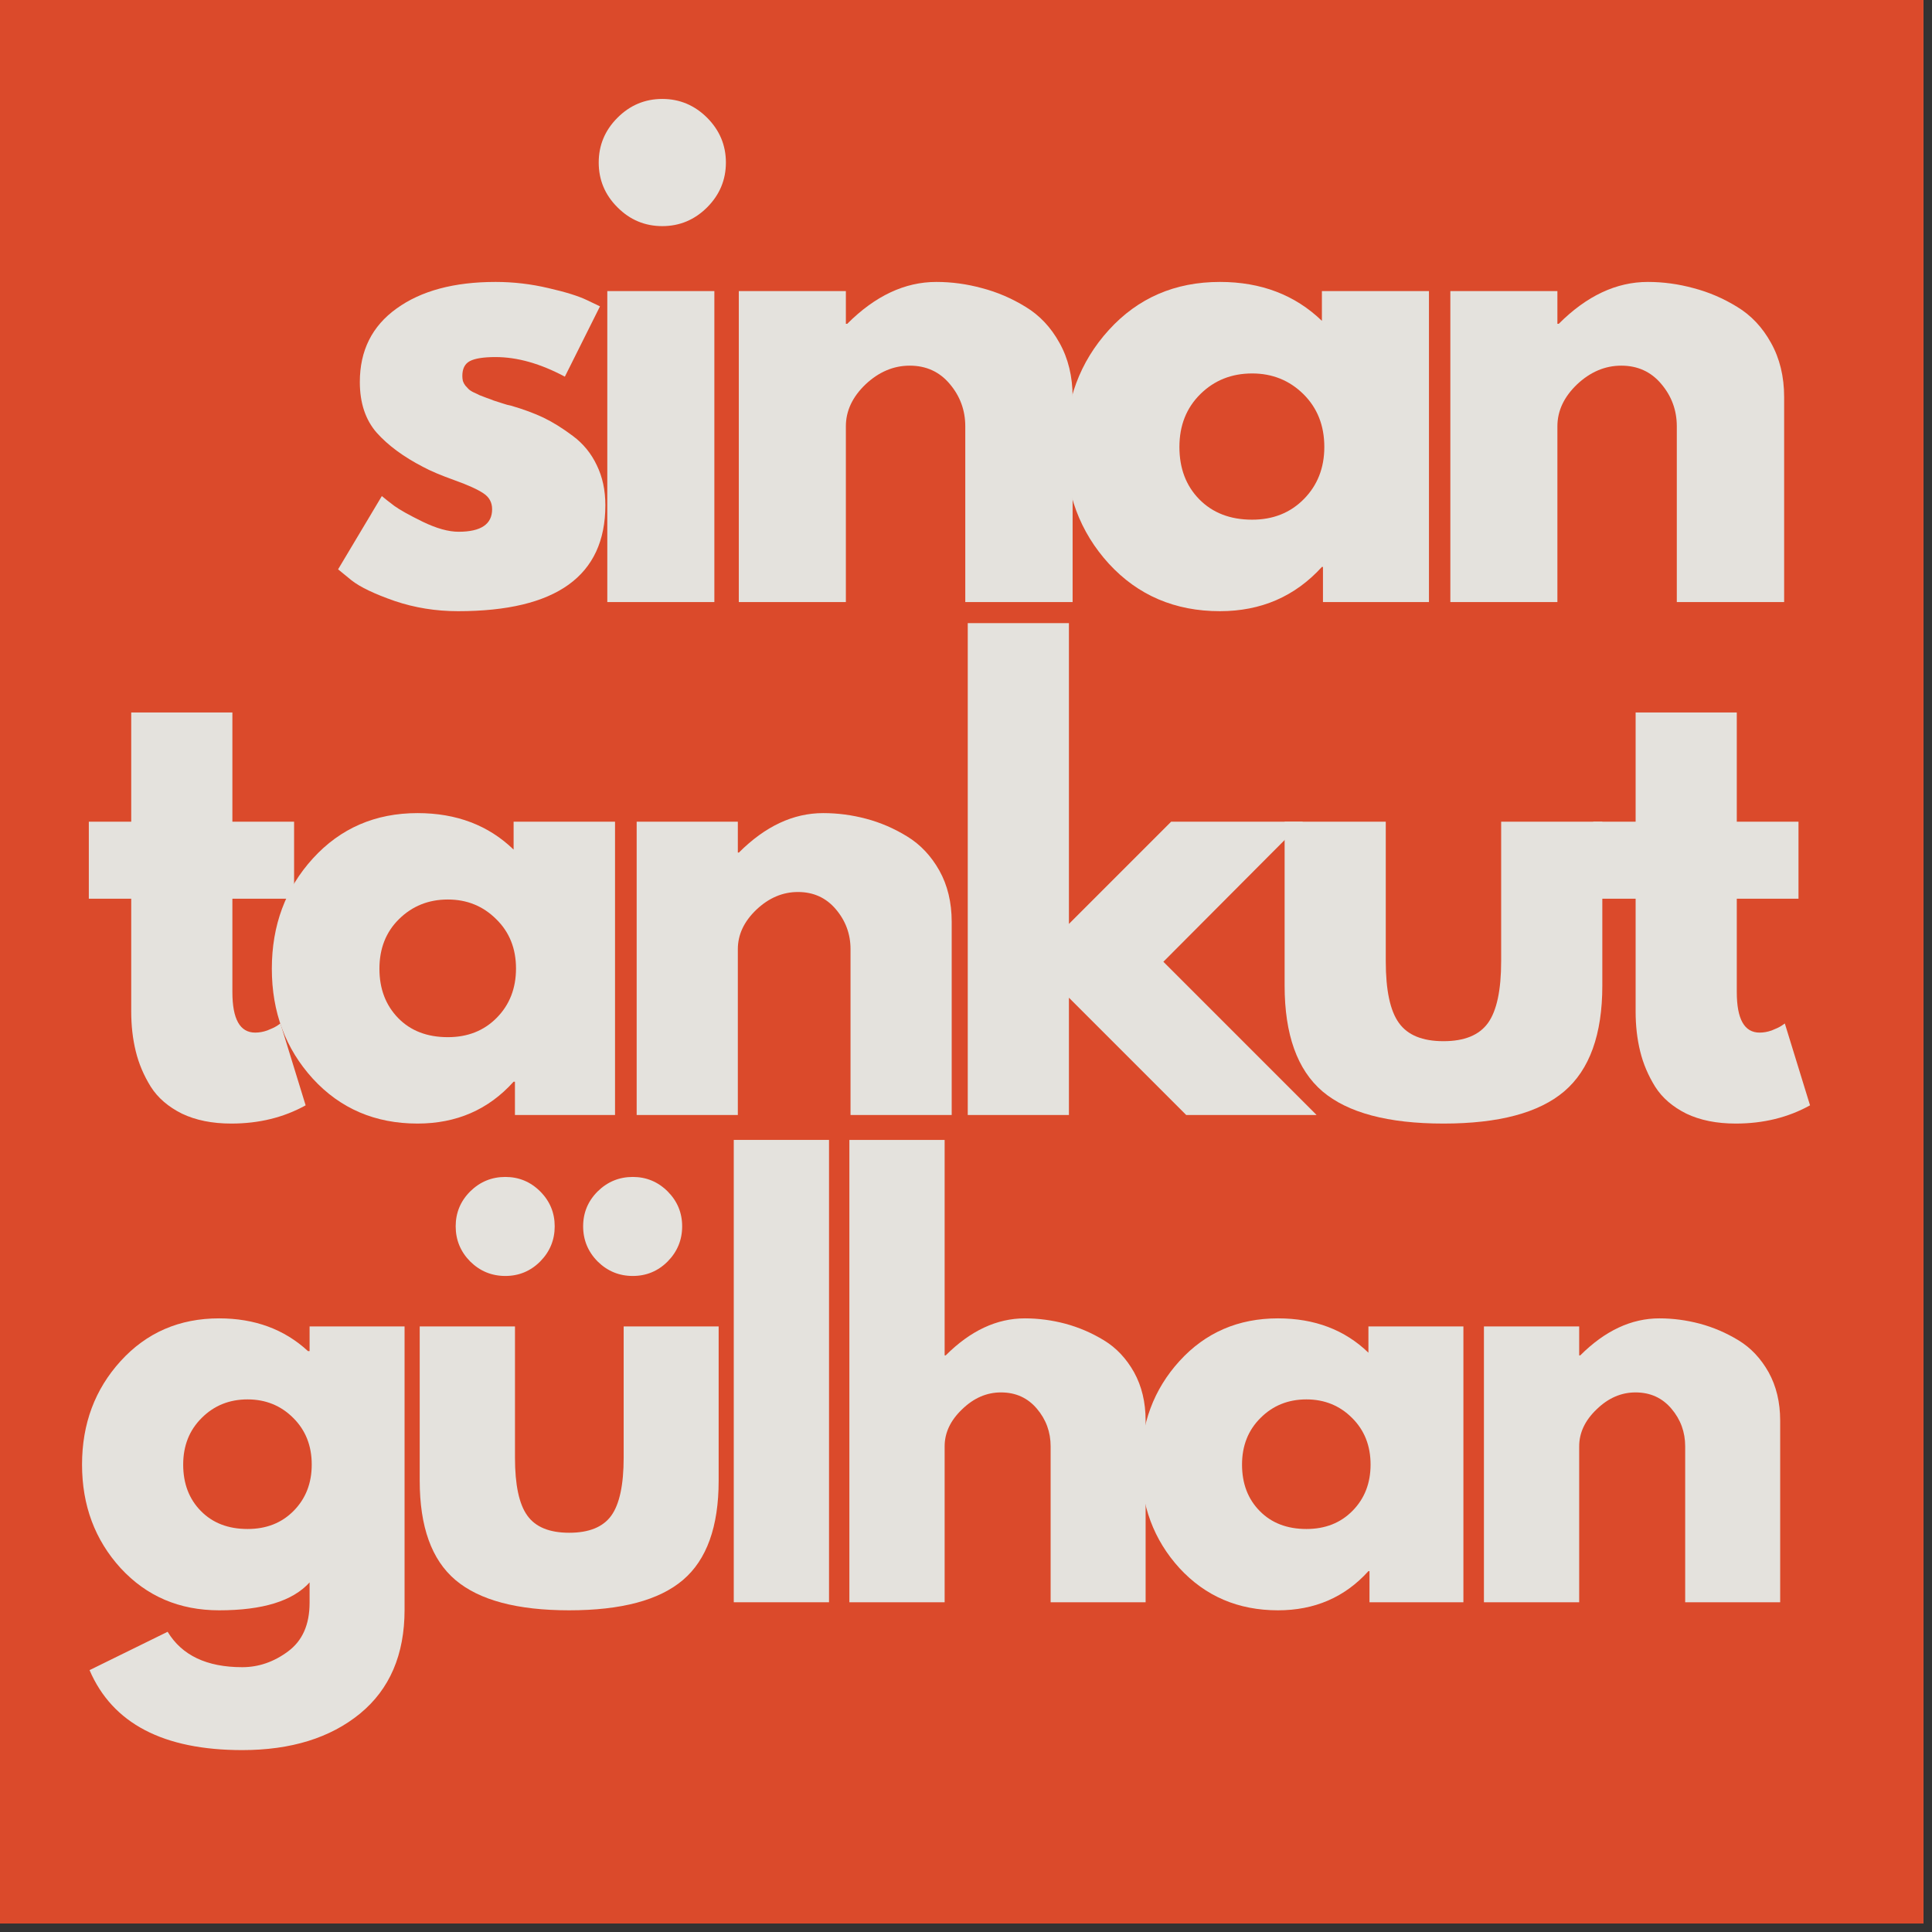 <svg xmlns:xlink="http://www.w3.org/1999/xlink" xmlns="http://www.w3.org/2000/svg" version="1.0" preserveAspectRatio="xMidYMid meet" height="150" viewBox="0 0 112.5 112.5" zoomAndPan="magnify" width="150"><rect x="0" y="0" width="112.5" height="112.5" fill="#333333" stroke="none"/><defs><g/><clipPath id="659e74f78d"><path clip-rule="nonzero" d="M 0 0 L 112.004 0 L 112.004 112.004 L 0 112.004 Z M 0 0"/></clipPath></defs><g clip-path="url(#659e74f78d)"><path fill-rule="nonzero" fill-opacity="1" d="M 0 0 L 112.004 0 L 112.004 112.004 L 0 112.004 Z M 0 0" fill="#ffffff"/><path fill-rule="nonzero" fill-opacity="1" d="M 0 0 L 112.004 0 L 112.004 112.004 L 0 112.004 Z M 0 0" fill="#db4a2b"/></g><g fill-opacity="1" fill="#e4e2dd"><g transform="translate(18.875, 35.058)"><g><path d="M 9.984 -18.641 C 11.023 -18.641 12.051 -18.52 13.062 -18.281 C 14.07 -18.051 14.82 -17.816 15.312 -17.578 L 16.062 -17.219 L 14.016 -13.125 C 12.598 -13.883 11.254 -14.266 9.984 -14.266 C 9.285 -14.266 8.785 -14.188 8.484 -14.031 C 8.191 -13.875 8.047 -13.586 8.047 -13.172 C 8.047 -13.078 8.055 -12.977 8.078 -12.875 C 8.109 -12.781 8.156 -12.691 8.219 -12.609 C 8.289 -12.535 8.352 -12.469 8.406 -12.406 C 8.469 -12.344 8.57 -12.273 8.719 -12.203 C 8.863 -12.141 8.973 -12.086 9.047 -12.047 C 9.129 -12.016 9.266 -11.961 9.453 -11.891 C 9.641 -11.828 9.781 -11.773 9.875 -11.734 C 9.977 -11.703 10.141 -11.648 10.359 -11.578 C 10.578 -11.504 10.75 -11.457 10.875 -11.438 C 11.602 -11.227 12.238 -10.992 12.781 -10.734 C 13.32 -10.473 13.891 -10.117 14.484 -9.672 C 15.086 -9.223 15.551 -8.656 15.875 -7.969 C 16.207 -7.289 16.375 -6.516 16.375 -5.641 C 16.375 -1.523 13.516 0.531 7.797 0.531 C 6.504 0.531 5.273 0.332 4.109 -0.062 C 2.941 -0.469 2.102 -0.867 1.594 -1.266 L 0.812 -1.906 L 3.359 -6.172 C 3.547 -6.016 3.789 -5.82 4.094 -5.594 C 4.395 -5.375 4.945 -5.066 5.75 -4.672 C 6.551 -4.285 7.242 -4.094 7.828 -4.094 C 9.129 -4.094 9.781 -4.531 9.781 -5.406 C 9.781 -5.801 9.613 -6.109 9.281 -6.328 C 8.945 -6.555 8.383 -6.812 7.594 -7.094 C 6.812 -7.375 6.195 -7.633 5.75 -7.875 C 4.625 -8.457 3.727 -9.117 3.062 -9.859 C 2.406 -10.609 2.078 -11.594 2.078 -12.812 C 2.078 -14.645 2.789 -16.07 4.219 -17.094 C 5.645 -18.125 7.566 -18.641 9.984 -18.641 Z M 9.984 -18.641"/></g></g></g><g fill-opacity="1" fill="#e4e2dd"><g transform="translate(33.238, 35.058)"><g><path d="M 2.719 -28.203 C 3.445 -28.93 4.316 -29.297 5.328 -29.297 C 6.336 -29.297 7.207 -28.93 7.938 -28.203 C 8.664 -27.473 9.031 -26.602 9.031 -25.594 C 9.031 -24.582 8.664 -23.711 7.938 -22.984 C 7.207 -22.254 6.336 -21.891 5.328 -21.891 C 4.316 -21.891 3.445 -22.254 2.719 -22.984 C 1.988 -23.711 1.625 -24.582 1.625 -25.594 C 1.625 -26.602 1.988 -27.473 2.719 -28.203 Z M 2.125 -18.109 L 2.125 0 L 8.359 0 L 8.359 -18.109 Z M 2.125 -18.109"/></g></g></g><g fill-opacity="1" fill="#e4e2dd"><g transform="translate(40.896, 35.058)"><g><path d="M 2.125 0 L 2.125 -18.109 L 8.359 -18.109 L 8.359 -16.203 L 8.438 -16.203 C 10.062 -17.828 11.789 -18.641 13.625 -18.641 C 14.52 -18.641 15.406 -18.52 16.281 -18.281 C 17.164 -18.051 18.016 -17.688 18.828 -17.188 C 19.641 -16.695 20.297 -16 20.797 -15.094 C 21.305 -14.188 21.562 -13.133 21.562 -11.938 L 21.562 0 L 15.312 0 L 15.312 -10.234 C 15.312 -11.172 15.008 -11.992 14.406 -12.703 C 13.812 -13.41 13.035 -13.766 12.078 -13.766 C 11.129 -13.766 10.27 -13.398 9.5 -12.672 C 8.738 -11.941 8.359 -11.129 8.359 -10.234 L 8.359 0 Z M 2.125 0"/></g></g></g><g fill-opacity="1" fill="#e4e2dd"><g transform="translate(61.224, 35.058)"><g><path d="M 3.344 -2.234 C 1.656 -4.086 0.812 -6.352 0.812 -9.031 C 0.812 -11.719 1.656 -13.988 3.344 -15.844 C 5.039 -17.707 7.195 -18.641 9.812 -18.641 C 12.207 -18.641 14.188 -17.883 15.75 -16.375 L 15.75 -18.109 L 21.984 -18.109 L 21.984 0 L 15.812 0 L 15.812 -2.047 L 15.75 -2.047 C 14.188 -0.328 12.207 0.531 9.812 0.531 C 7.195 0.531 5.039 -0.391 3.344 -2.234 Z M 8.672 -12.109 C 7.859 -11.305 7.453 -10.281 7.453 -9.031 C 7.453 -7.789 7.836 -6.773 8.609 -5.984 C 9.391 -5.191 10.414 -4.797 11.688 -4.797 C 12.906 -4.797 13.91 -5.195 14.703 -6 C 15.492 -6.801 15.891 -7.812 15.891 -9.031 C 15.891 -10.281 15.484 -11.305 14.672 -12.109 C 13.859 -12.91 12.863 -13.312 11.688 -13.312 C 10.488 -13.312 9.484 -12.91 8.672 -12.109 Z M 8.672 -12.109"/></g></g></g><g fill-opacity="1" fill="#e4e2dd"><g transform="translate(82.328, 35.058)"><g><path d="M 2.125 0 L 2.125 -18.109 L 8.359 -18.109 L 8.359 -16.203 L 8.438 -16.203 C 10.062 -17.828 11.789 -18.641 13.625 -18.641 C 14.52 -18.641 15.406 -18.52 16.281 -18.281 C 17.164 -18.051 18.016 -17.688 18.828 -17.188 C 19.641 -16.695 20.297 -16 20.797 -15.094 C 21.305 -14.188 21.562 -13.133 21.562 -11.938 L 21.562 0 L 15.312 0 L 15.312 -10.234 C 15.312 -11.172 15.008 -11.992 14.406 -12.703 C 13.812 -13.41 13.035 -13.766 12.078 -13.766 C 11.129 -13.766 10.27 -13.398 9.5 -12.672 C 8.738 -11.941 8.359 -11.129 8.359 -10.234 L 8.359 0 Z M 2.125 0"/></g></g></g><g fill-opacity="1" fill="#e4e2dd"><g transform="translate(4.641, 64.925)"><g><path d="M 3 -17.078 L 3 -23.438 L 8.891 -23.438 L 8.891 -17.078 L 12.484 -17.078 L 12.484 -12.594 L 8.891 -12.594 L 8.891 -7.156 C 8.891 -5.582 9.332 -4.797 10.219 -4.797 C 10.445 -4.797 10.68 -4.836 10.922 -4.922 C 11.16 -5.016 11.348 -5.102 11.484 -5.188 L 11.688 -5.328 L 13.156 -0.562 C 11.883 0.145 10.441 0.5 8.828 0.5 C 7.711 0.5 6.754 0.305 5.953 -0.078 C 5.16 -0.473 4.555 -0.992 4.141 -1.641 C 3.734 -2.297 3.441 -2.984 3.266 -3.703 C 3.086 -4.43 3 -5.207 3 -6.031 L 3 -12.594 L 0.531 -12.594 L 0.531 -17.078 Z M 3 -17.078"/></g></g></g><g fill-opacity="1" fill="#e4e2dd"><g transform="translate(15.063, 64.925)"><g><path d="M 3.156 -2.109 C 1.562 -3.859 0.766 -5.992 0.766 -8.516 C 0.766 -11.047 1.562 -13.188 3.156 -14.938 C 4.758 -16.695 6.789 -17.578 9.25 -17.578 C 11.52 -17.578 13.383 -16.867 14.844 -15.453 L 14.844 -17.078 L 20.75 -17.078 L 20.75 0 L 14.922 0 L 14.922 -1.938 L 14.844 -1.938 C 13.383 -0.312 11.52 0.5 9.25 0.5 C 6.789 0.5 4.758 -0.367 3.156 -2.109 Z M 8.172 -11.406 C 7.41 -10.656 7.031 -9.691 7.031 -8.516 C 7.031 -7.348 7.395 -6.391 8.125 -5.641 C 8.852 -4.898 9.816 -4.531 11.016 -4.531 C 12.172 -4.531 13.117 -4.906 13.859 -5.656 C 14.609 -6.414 14.984 -7.375 14.984 -8.531 C 14.984 -9.695 14.598 -10.656 13.828 -11.406 C 13.066 -12.164 12.129 -12.547 11.016 -12.547 C 9.891 -12.547 8.941 -12.164 8.172 -11.406 Z M 8.172 -11.406"/></g></g></g><g fill-opacity="1" fill="#e4e2dd"><g transform="translate(35.073, 64.925)"><g><path d="M 2 0 L 2 -17.078 L 7.891 -17.078 L 7.891 -15.281 L 7.953 -15.281 C 9.484 -16.812 11.117 -17.578 12.859 -17.578 C 13.703 -17.578 14.535 -17.469 15.359 -17.25 C 16.191 -17.031 16.988 -16.688 17.75 -16.219 C 18.52 -15.75 19.145 -15.086 19.625 -14.234 C 20.102 -13.379 20.344 -12.383 20.344 -11.25 L 20.344 0 L 14.453 0 L 14.453 -9.656 C 14.453 -10.539 14.164 -11.316 13.594 -11.984 C 13.031 -12.648 12.297 -12.984 11.391 -12.984 C 10.504 -12.984 9.695 -12.641 8.969 -11.953 C 8.25 -11.266 7.891 -10.5 7.891 -9.656 L 7.891 0 Z M 2 0"/></g></g></g><g fill-opacity="1" fill="#e4e2dd"><g transform="translate(54.352, 64.925)"><g><path d="M 21.516 -17.078 L 13.391 -8.922 L 22.312 0 L 14.719 0 L 7.891 -6.828 L 7.891 0 L 2 0 L 2 -28.641 L 7.891 -28.641 L 7.891 -11.125 L 13.844 -17.078 Z M 21.516 -17.078"/></g></g></g><g fill-opacity="1" fill="#e4e2dd"><g transform="translate(73.131, 64.925)"><g><path d="M 7.562 -17.078 L 7.562 -8.953 C 7.562 -7.266 7.816 -6.066 8.328 -5.359 C 8.836 -4.648 9.703 -4.297 10.922 -4.297 C 12.141 -4.297 13.004 -4.648 13.516 -5.359 C 14.023 -6.066 14.281 -7.266 14.281 -8.953 L 14.281 -17.078 L 20.172 -17.078 L 20.172 -7.531 C 20.172 -4.688 19.43 -2.633 17.953 -1.375 C 16.484 -0.125 14.141 0.5 10.922 0.5 C 7.703 0.5 5.352 -0.125 3.875 -1.375 C 2.406 -2.633 1.672 -4.688 1.672 -7.531 L 1.672 -17.078 Z M 7.562 -17.078"/></g></g></g><g fill-opacity="1" fill="#e4e2dd"><g transform="translate(92.242, 64.925)"><g><path d="M 3 -17.078 L 3 -23.438 L 8.891 -23.438 L 8.891 -17.078 L 12.484 -17.078 L 12.484 -12.594 L 8.891 -12.594 L 8.891 -7.156 C 8.891 -5.582 9.332 -4.797 10.219 -4.797 C 10.445 -4.797 10.68 -4.836 10.922 -4.922 C 11.16 -5.016 11.348 -5.102 11.484 -5.188 L 11.688 -5.328 L 13.156 -0.562 C 11.883 0.145 10.441 0.5 8.828 0.5 C 7.711 0.5 6.754 0.305 5.953 -0.078 C 5.16 -0.473 4.555 -0.992 4.141 -1.641 C 3.734 -2.297 3.441 -2.984 3.266 -3.703 C 3.086 -4.43 3 -5.207 3 -6.031 L 3 -12.594 L 0.531 -12.594 L 0.531 -17.078 Z M 3 -17.078"/></g></g></g><g fill-opacity="1" fill="#e4e2dd"><g transform="translate(4.058, 93.299)"><g><path d="M 1.156 3.953 L 5.703 1.719 C 6.535 3.094 7.984 3.781 10.047 3.781 C 11.004 3.781 11.895 3.473 12.719 2.859 C 13.551 2.242 13.969 1.301 13.969 0.031 L 13.969 -1.156 C 12.988 -0.07 11.234 0.469 8.703 0.469 C 6.391 0.469 4.477 -0.348 2.969 -1.984 C 1.469 -3.629 0.719 -5.641 0.719 -8.016 C 0.719 -10.391 1.469 -12.398 2.969 -14.047 C 4.477 -15.703 6.391 -16.531 8.703 -16.531 C 10.773 -16.531 12.5 -15.895 13.875 -14.625 L 13.969 -14.625 L 13.969 -16.062 L 19.5 -16.062 L 19.5 0.438 C 19.5 3.051 18.633 5.066 16.906 6.484 C 15.176 7.898 12.891 8.609 10.047 8.609 C 5.453 8.609 2.488 7.055 1.156 3.953 Z M 7.688 -10.734 C 6.969 -10.023 6.609 -9.117 6.609 -8.016 C 6.609 -6.91 6.953 -6.008 7.641 -5.312 C 8.328 -4.613 9.234 -4.266 10.359 -4.266 C 11.453 -4.266 12.348 -4.617 13.047 -5.328 C 13.742 -6.035 14.094 -6.93 14.094 -8.016 C 14.094 -9.117 13.734 -10.023 13.016 -10.734 C 12.297 -11.453 11.41 -11.812 10.359 -11.812 C 9.297 -11.812 8.406 -11.453 7.688 -10.734 Z M 7.688 -10.734"/></g></g></g><g fill-opacity="1" fill="#e4e2dd"><g transform="translate(22.878, 93.299)"><g><path d="M 4.5 -23.922 C 5.07 -24.484 5.754 -24.766 6.547 -24.766 C 7.336 -24.766 8.016 -24.484 8.578 -23.922 C 9.141 -23.359 9.422 -22.68 9.422 -21.891 C 9.422 -21.098 9.141 -20.414 8.578 -19.844 C 8.016 -19.281 7.336 -19 6.547 -19 C 5.754 -19 5.07 -19.281 4.5 -19.844 C 3.938 -20.414 3.656 -21.098 3.656 -21.891 C 3.656 -22.68 3.938 -23.359 4.5 -23.922 Z M 11.922 -23.922 C 12.492 -24.484 13.176 -24.766 13.969 -24.766 C 14.758 -24.766 15.438 -24.484 16 -23.922 C 16.562 -23.359 16.844 -22.68 16.844 -21.891 C 16.844 -21.098 16.562 -20.414 16 -19.844 C 15.438 -19.281 14.758 -19 13.969 -19 C 13.176 -19 12.492 -19.281 11.922 -19.844 C 11.359 -20.414 11.078 -21.098 11.078 -21.891 C 11.078 -22.68 11.359 -23.359 11.922 -23.922 Z M 1.562 -16.062 L 1.562 -7.078 C 1.562 -4.398 2.254 -2.473 3.641 -1.297 C 5.035 -0.117 7.242 0.469 10.266 0.469 C 13.297 0.469 15.504 -0.117 16.891 -1.297 C 18.273 -2.473 18.969 -4.398 18.969 -7.078 L 18.969 -16.062 L 13.438 -16.062 L 13.438 -8.422 C 13.438 -6.836 13.195 -5.711 12.719 -5.047 C 12.238 -4.379 11.422 -4.047 10.266 -4.047 C 9.117 -4.047 8.305 -4.379 7.828 -5.047 C 7.348 -5.711 7.109 -6.836 7.109 -8.422 L 7.109 -16.062 Z M 1.562 -16.062"/></g></g></g><g fill-opacity="1" fill="#e4e2dd"><g transform="translate(40.852, 93.299)"><g><path d="M 1.875 0 L 1.875 -26.922 L 7.422 -26.922 L 7.422 0 Z M 1.875 0"/></g></g></g><g fill-opacity="1" fill="#e4e2dd"><g transform="translate(47.584, 93.299)"><g><path d="M 1.875 0 L 1.875 -26.922 L 7.422 -26.922 L 7.422 -14.375 L 7.484 -14.375 C 8.922 -15.812 10.457 -16.531 12.094 -16.531 C 12.883 -16.531 13.672 -16.426 14.453 -16.219 C 15.234 -16.008 15.984 -15.688 16.703 -15.25 C 17.422 -14.812 18.004 -14.191 18.453 -13.391 C 18.898 -12.586 19.125 -11.648 19.125 -10.578 L 19.125 0 L 13.594 0 L 13.594 -9.078 C 13.594 -9.91 13.328 -10.641 12.797 -11.266 C 12.266 -11.898 11.566 -12.219 10.703 -12.219 C 9.867 -12.219 9.113 -11.891 8.438 -11.234 C 7.758 -10.586 7.422 -9.867 7.422 -9.078 L 7.422 0 Z M 1.875 0"/></g></g></g><g fill-opacity="1" fill="#e4e2dd"><g transform="translate(65.714, 93.299)"><g><path d="M 2.969 -1.984 C 1.469 -3.629 0.719 -5.641 0.719 -8.016 C 0.719 -10.391 1.469 -12.398 2.969 -14.047 C 4.477 -15.703 6.391 -16.531 8.703 -16.531 C 10.836 -16.531 12.594 -15.863 13.969 -14.531 L 13.969 -16.062 L 19.5 -16.062 L 19.5 0 L 14.031 0 L 14.031 -1.812 L 13.969 -1.812 C 12.594 -0.289 10.836 0.469 8.703 0.469 C 6.391 0.469 4.477 -0.348 2.969 -1.984 Z M 7.688 -10.734 C 6.969 -10.023 6.609 -9.117 6.609 -8.016 C 6.609 -6.91 6.953 -6.008 7.641 -5.312 C 8.328 -4.613 9.234 -4.266 10.359 -4.266 C 11.453 -4.266 12.348 -4.617 13.047 -5.328 C 13.742 -6.035 14.094 -6.93 14.094 -8.016 C 14.094 -9.117 13.734 -10.023 13.016 -10.734 C 12.297 -11.453 11.41 -11.812 10.359 -11.812 C 9.297 -11.812 8.406 -11.453 7.688 -10.734 Z M 7.688 -10.734"/></g></g></g><g fill-opacity="1" fill="#e4e2dd"><g transform="translate(84.534, 93.299)"><g><path d="M 1.875 0 L 1.875 -16.062 L 7.422 -16.062 L 7.422 -14.375 L 7.484 -14.375 C 8.922 -15.812 10.457 -16.531 12.094 -16.531 C 12.883 -16.531 13.672 -16.426 14.453 -16.219 C 15.234 -16.008 15.984 -15.688 16.703 -15.25 C 17.422 -14.812 18.004 -14.191 18.453 -13.391 C 18.898 -12.586 19.125 -11.648 19.125 -10.578 L 19.125 0 L 13.594 0 L 13.594 -9.078 C 13.594 -9.91 13.328 -10.641 12.797 -11.266 C 12.266 -11.898 11.566 -12.219 10.703 -12.219 C 9.867 -12.219 9.113 -11.891 8.438 -11.234 C 7.758 -10.586 7.422 -9.867 7.422 -9.078 L 7.422 0 Z M 1.875 0"/></g></g></g></svg>